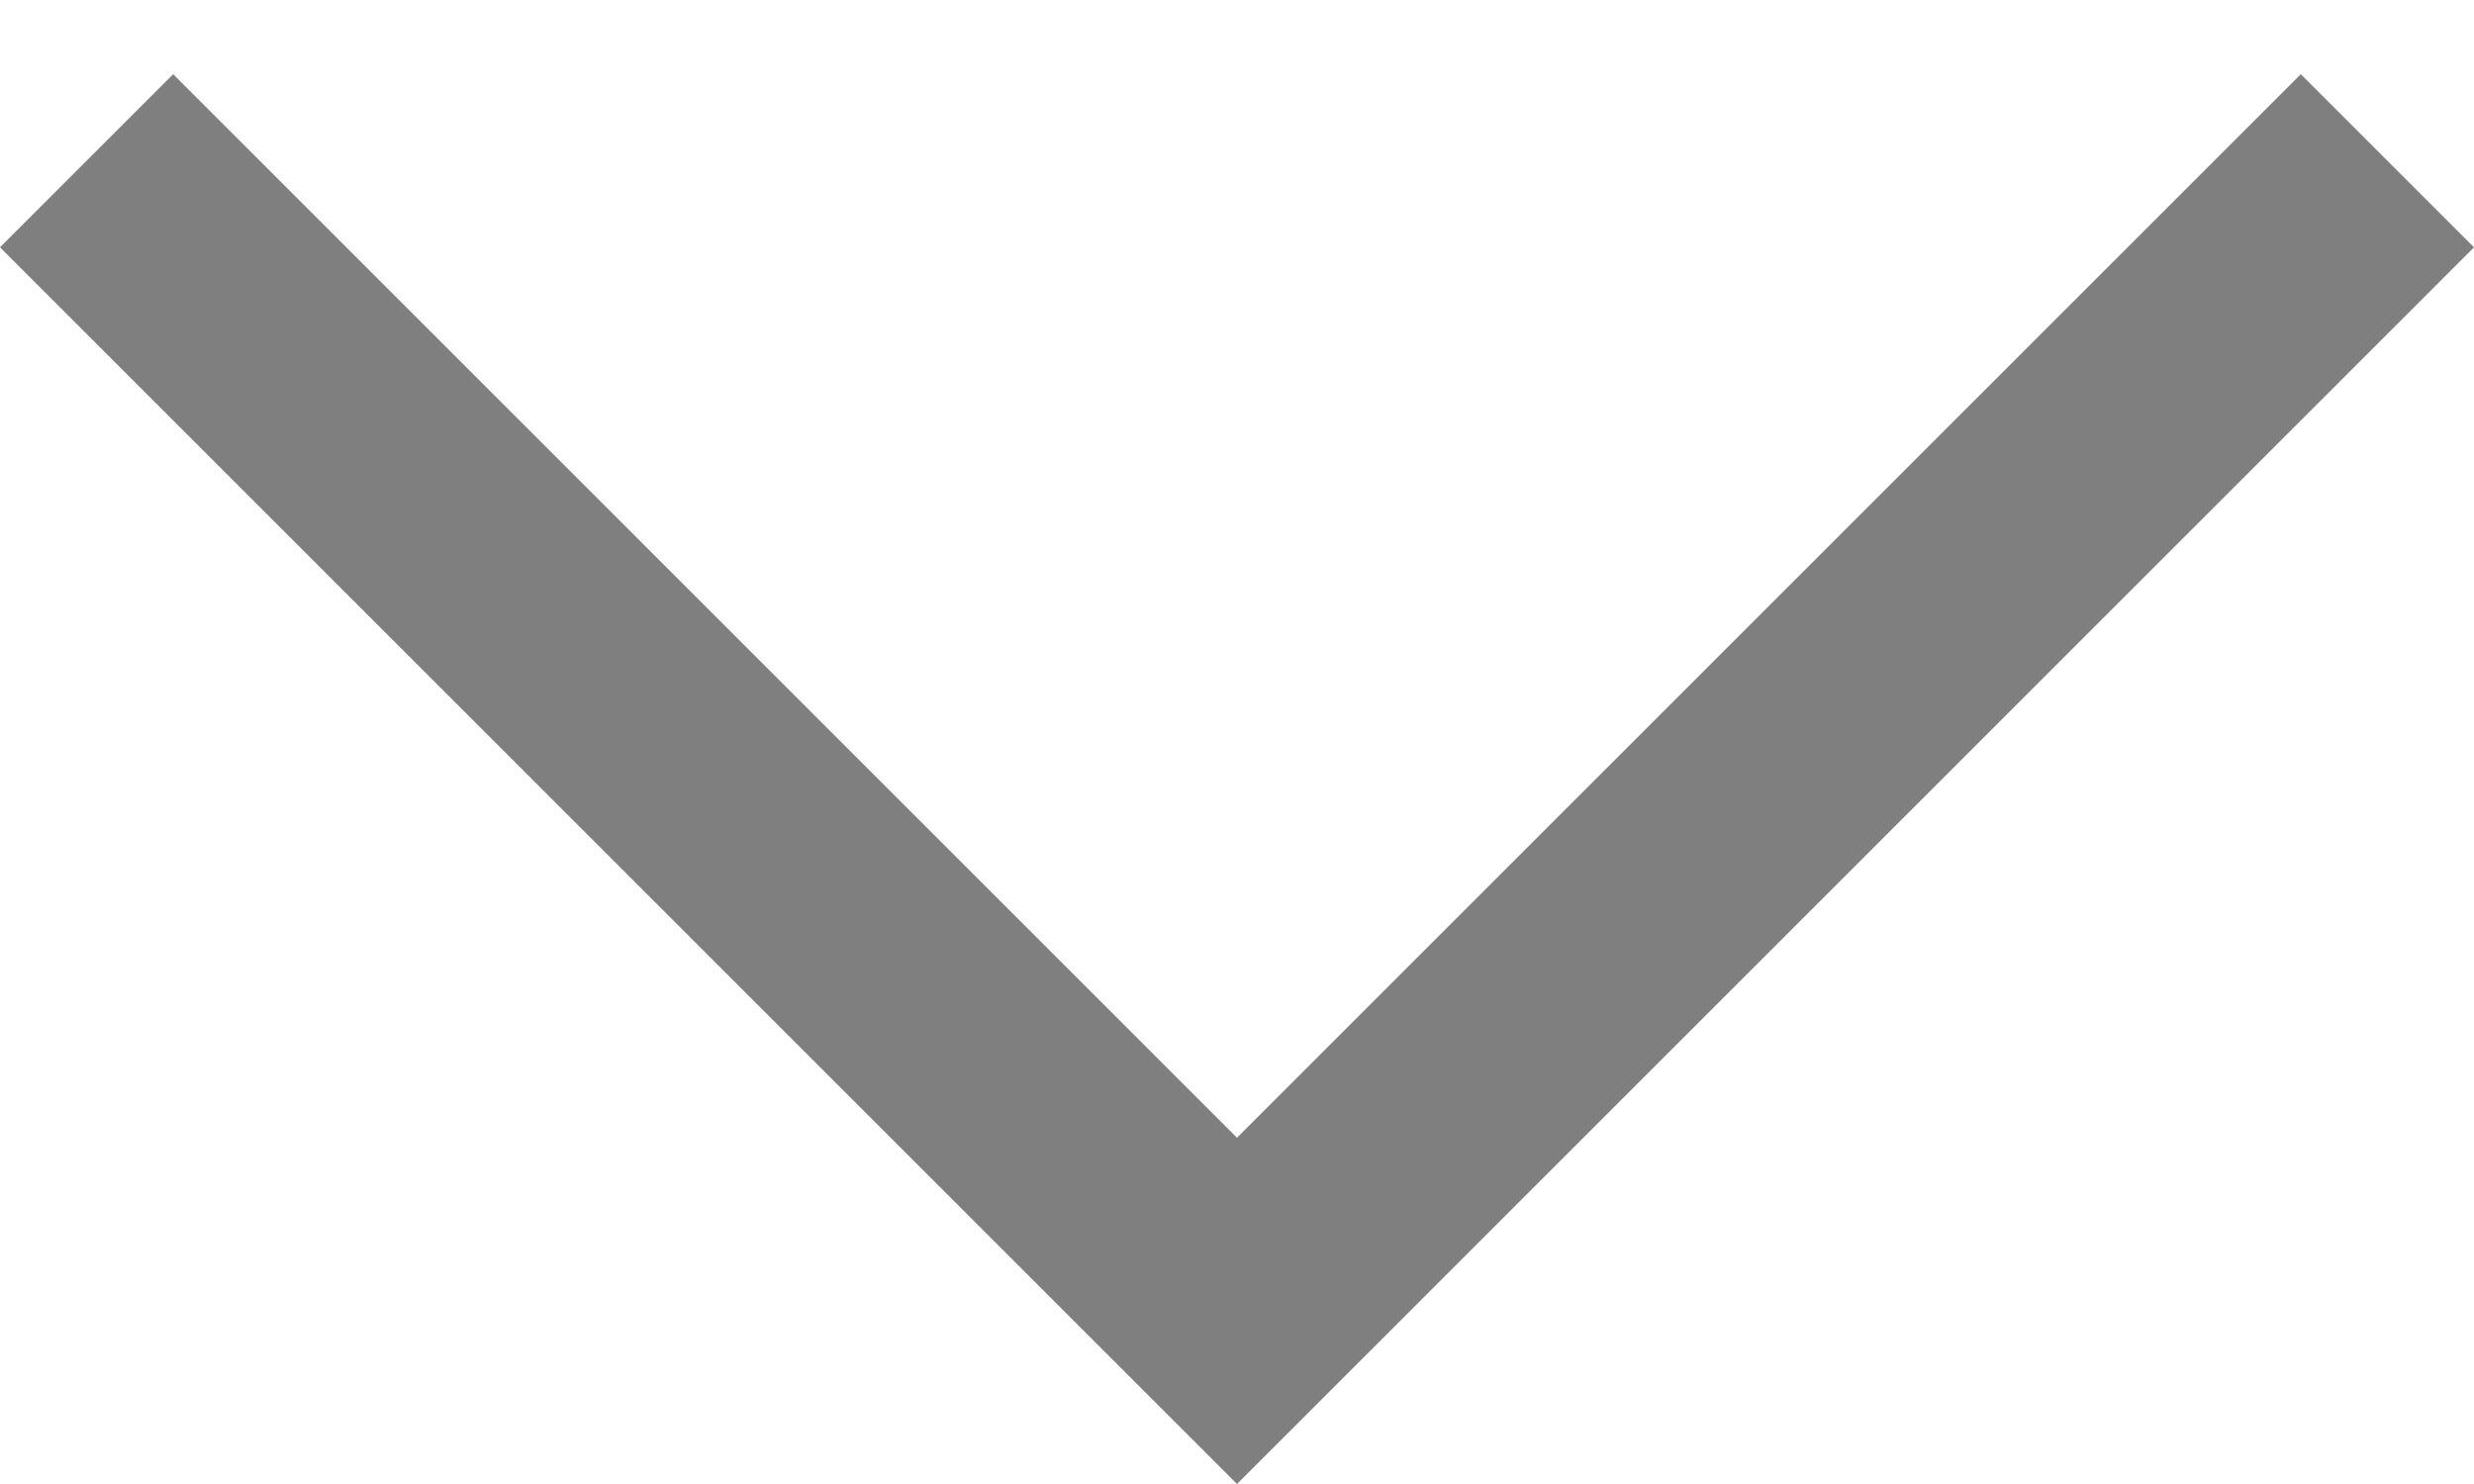 <svg width="25" height="15" viewBox="0 0 25 15" fill="none" xmlns="http://www.w3.org/2000/svg">
<g clip-path="url(#clip0_86_453)">
<path d="M12.5 15L0 2.5L1.75 0.75L12.5 11.5L23.25 0.75L25 2.5L12.5 15Z" fill="black" fill-opacity="0.5"/>
</g>
<defs>
<clipPath id="clip0_86_453">
<rect width="25" height="15" fill="white"/>
</clipPath>
</defs>
</svg>
